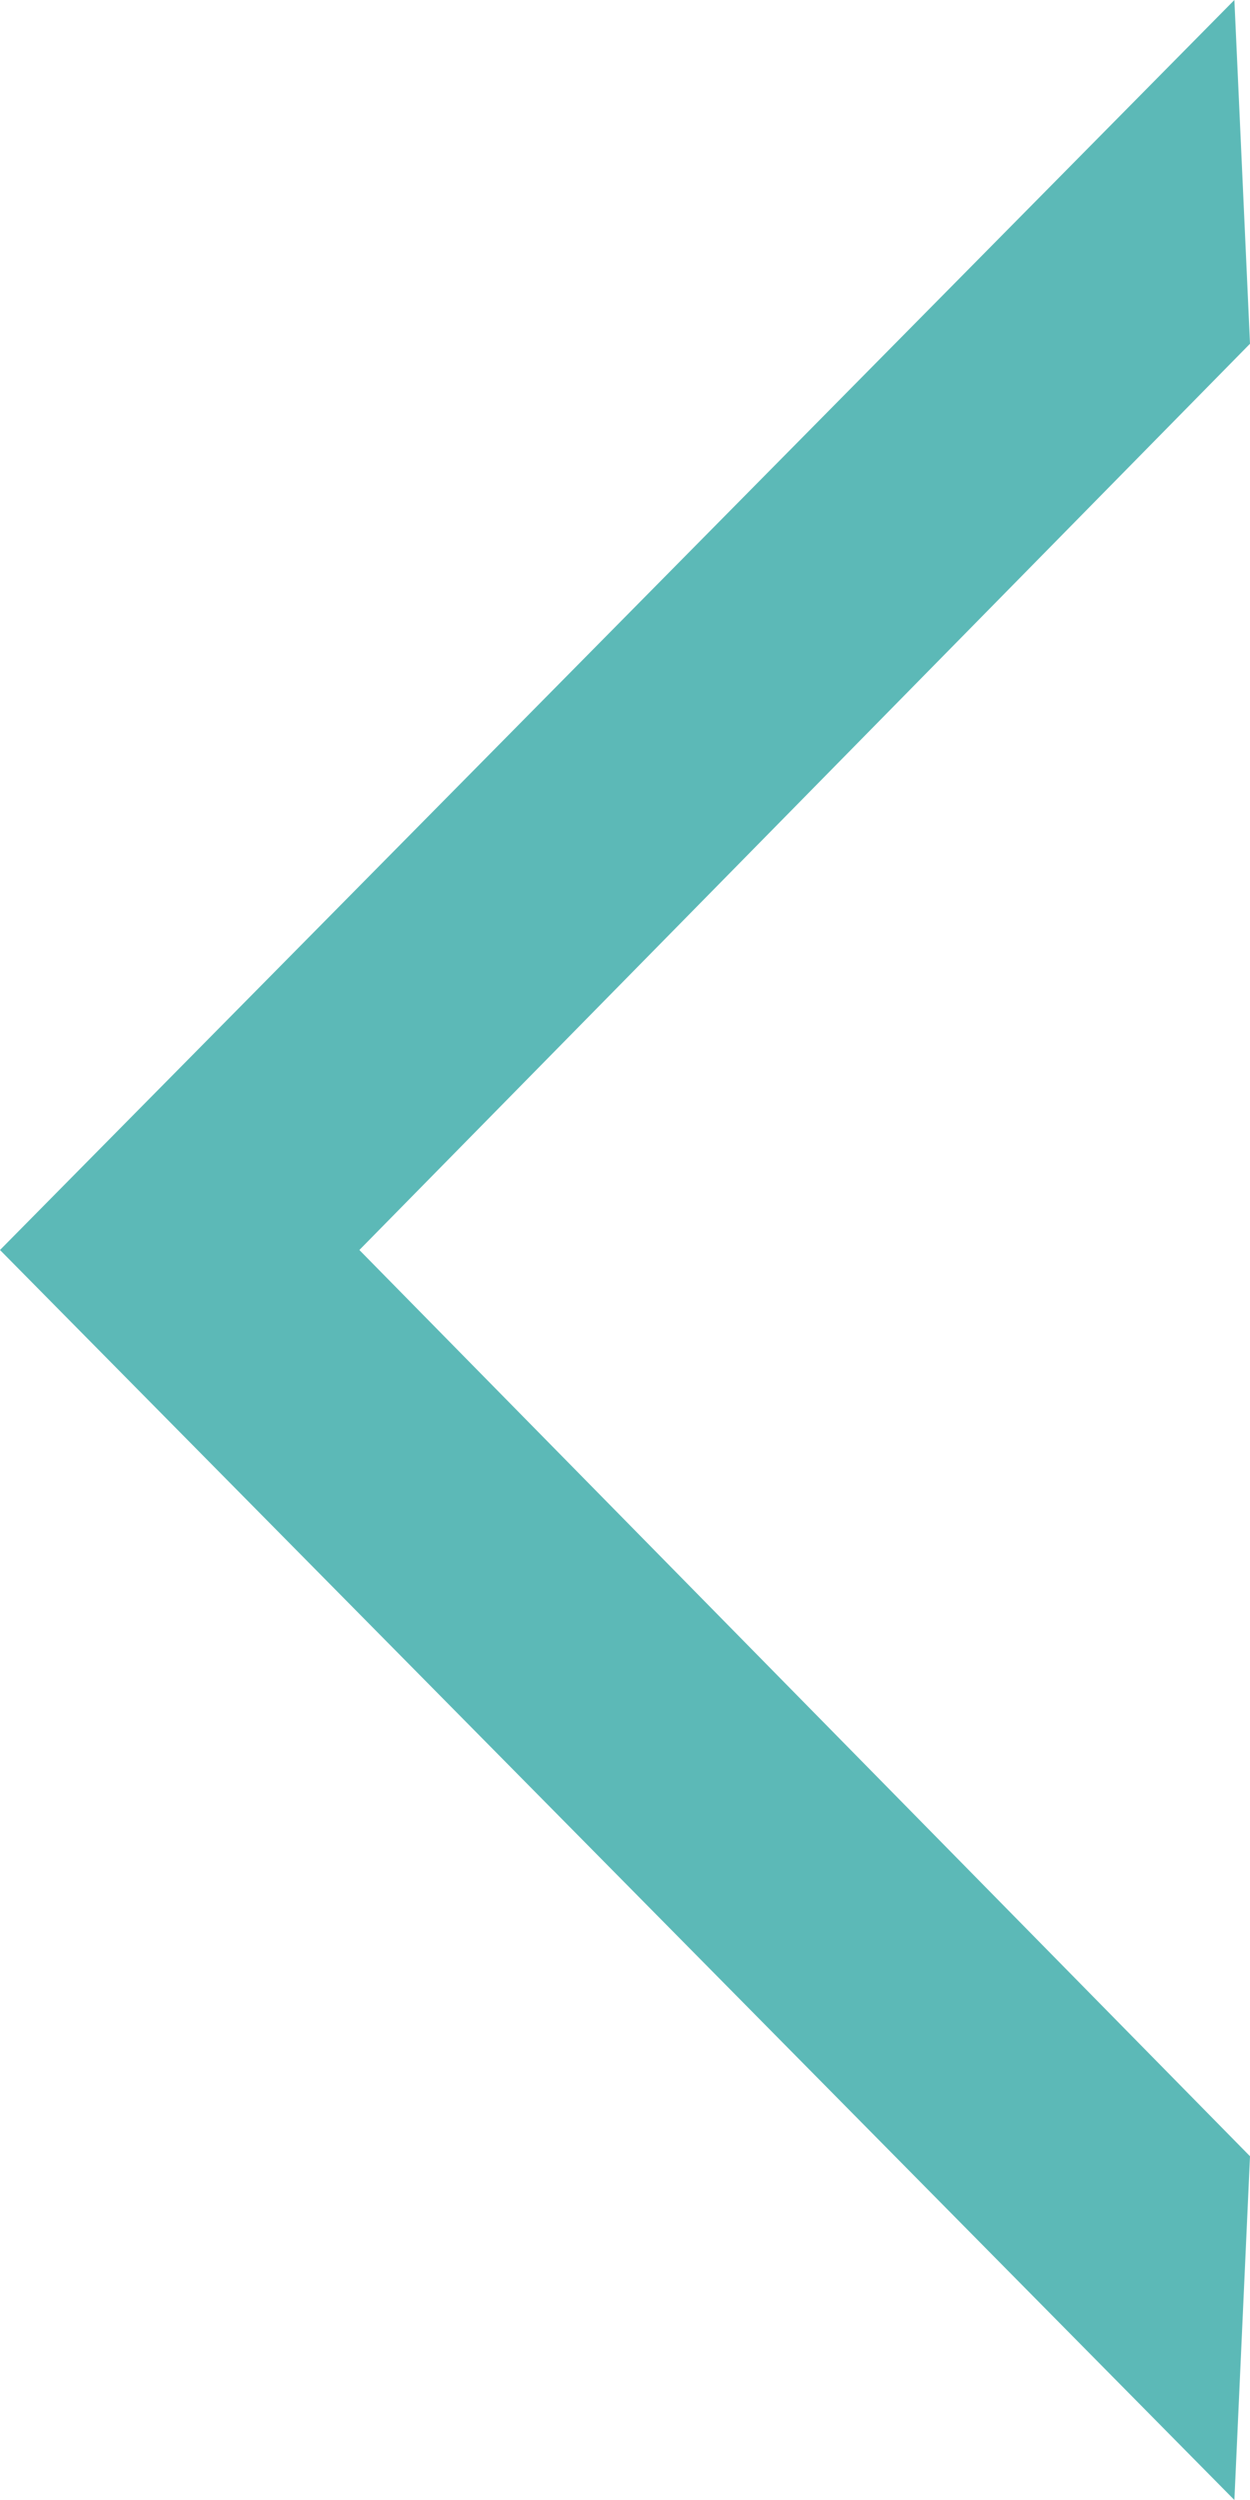 <?xml version="1.0" encoding="utf-8"?>
<!-- Generator: Adobe Illustrator 24.0.3, SVG Export Plug-In . SVG Version: 6.00 Build 0)  -->
<svg version="1.1" id="レイヤー_1" xmlns="http://www.w3.org/2000/svg" xmlns:xlink="http://www.w3.org/1999/xlink" x="0px"
	 y="0px" viewBox="0 0 8 16" style="enable-background:new 0 0 8 16;" xml:space="preserve">
<style type="text/css">
	.st0{fill-rule:evenodd;clip-rule:evenodd;fill:#5CB9B7;}
</style>
<path id="awwor" class="st0" d="M7.9,16L8,13.8L2.3,8L8,2.2L7.9,0L0,8L7.9,16z"/>
</svg>
